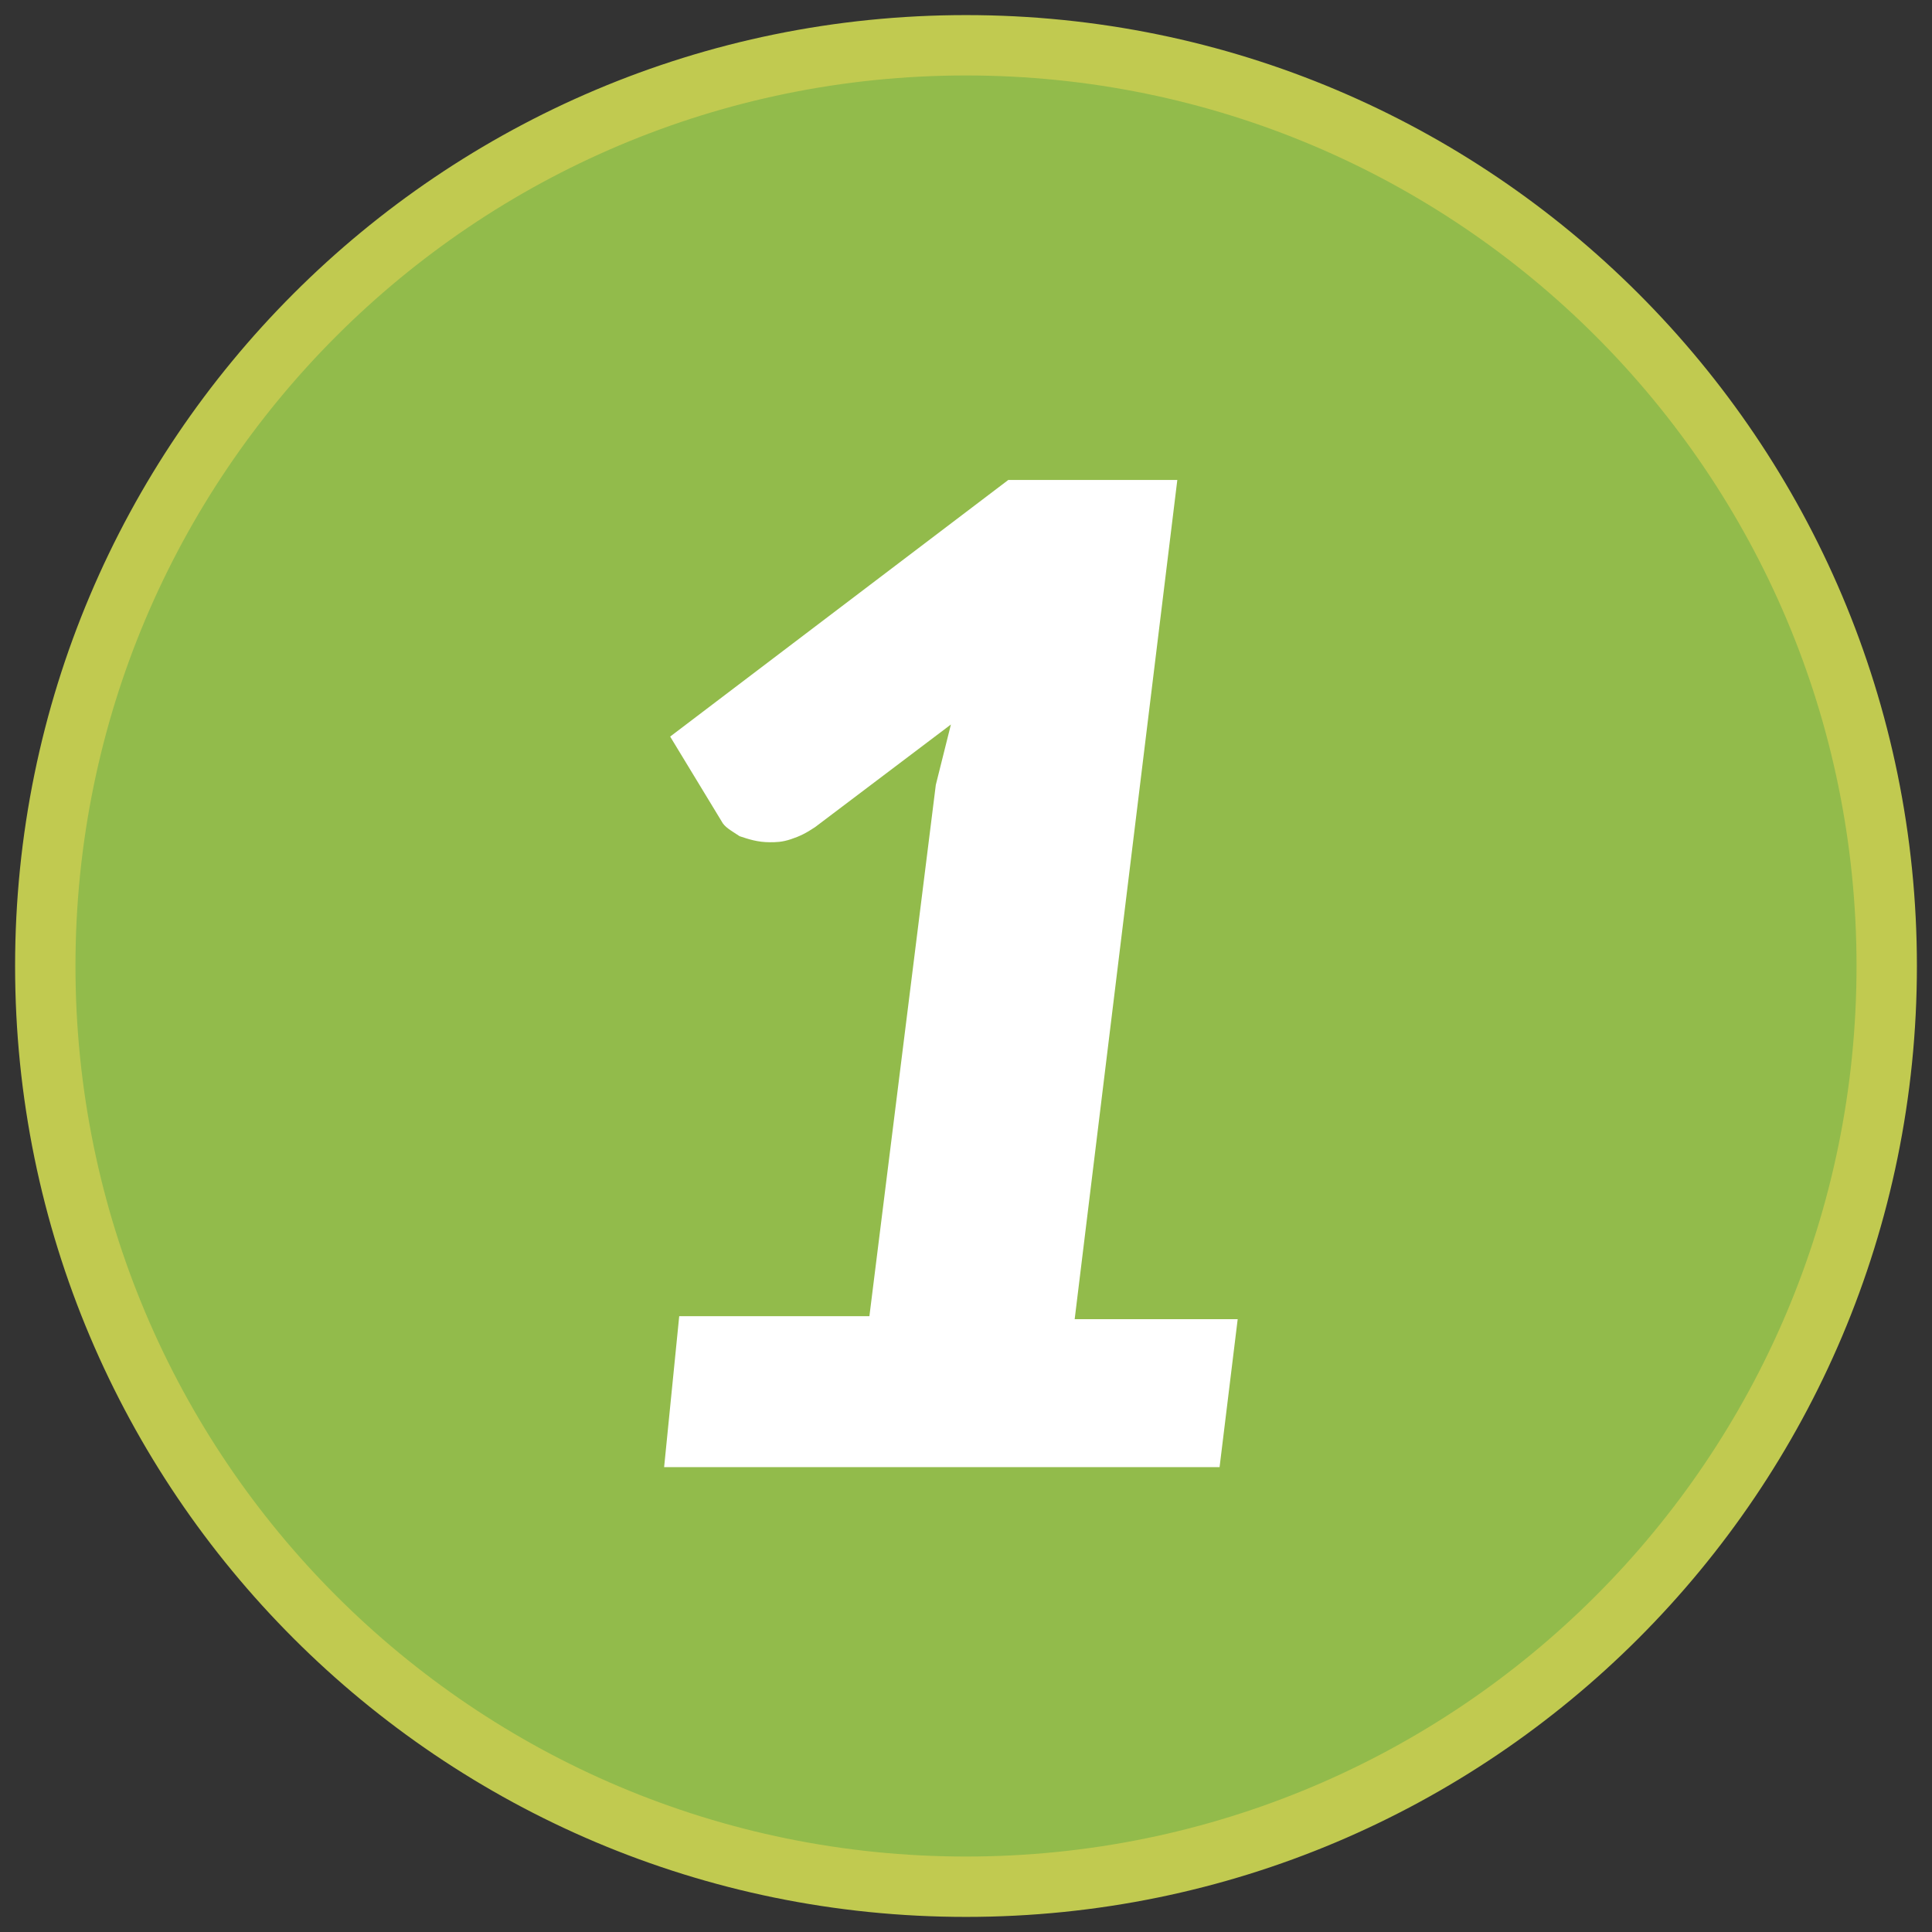 <svg height="64" viewBox="0 0 64 64" width="64" xmlns="http://www.w3.org/2000/svg"><rect x="0" y="0" width="64" height="64" fill="#333333" stroke="none"/><circle cx="32" cy="32" fill="#92bb4b" r="30.4"/><path d="m32 63.5c-17.4 0-31.5-14.1-31.5-31.5s14.1-31.5 31.5-31.5 31.5 14.1 31.5 31.5-14.1 31.5-31.5 31.5zm0-61c-16.3 0-29.5 13.2-29.5 29.5s13.2 29.5 29.5 29.5 29.5-13.2 29.5-29.5-13.2-29.5-29.5-29.5z" fill="#c1ca50"/><path d="m22.5 43.6h6.3l2.2-17.6.5-2-4.5 3.4c-.3.2-.5.3-.8.4s-.5.1-.7.1c-.4 0-.7-.1-1-.2-.3-.2-.5-.3-.6-.5l-1.7-2.8 11.2-8.5h5.6l-3.4 27.8h5.4l-.6 4.9h-18.4z" fill="#fff"/></svg>